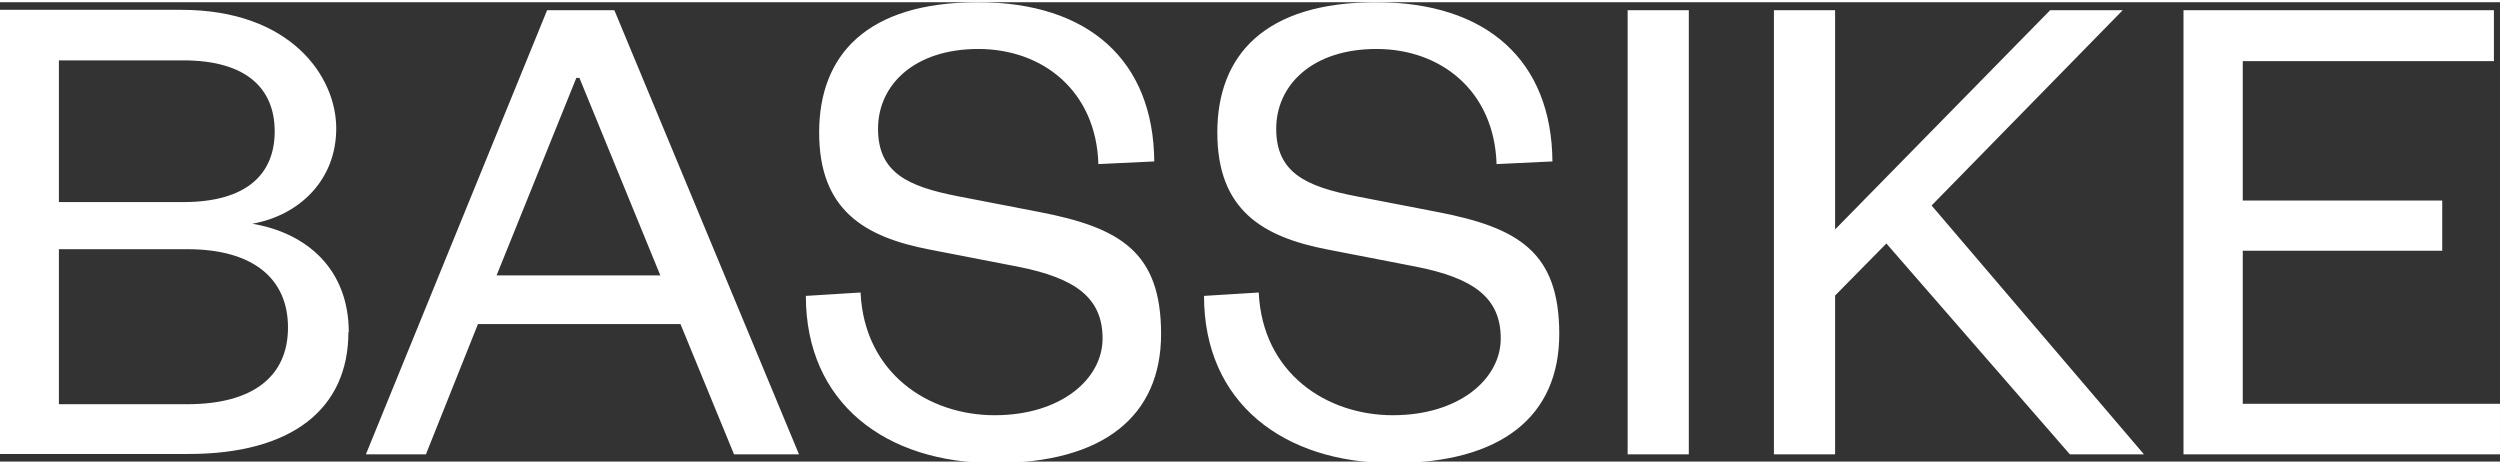 <svg fill="none" viewBox="0 0 441.02 81.03" height="82" width="442" xmlns="http://www.w3.org/2000/svg">
<rect x="0" y="0" width="441.02" height="81.03" fill="#333333" stroke="none"/>
<path style="fill:white;fill-opacity:1;" fill="white" d="M61.528 58.244C61.528 47.051 54.088 40.684 44.504 39.075C52.815 37.6 59.316 31.367 59.316 22.252C59.316 13.137 51.34 1.34 31.97 1.34H0V79.691H33.244C51.541 79.691 61.461 71.716 61.461 58.177L61.528 58.244ZM33.043 43.566C44.705 43.566 50.804 48.793 50.804 57.373C50.804 65.951 44.705 70.911 33.043 70.911H10.389V43.566H33.043ZM10.389 10.255H32.306C43.633 10.255 48.458 15.348 48.458 22.788C48.458 30.228 43.633 35.255 32.306 35.255H10.389V10.255ZM96.514 1.408L64.544 79.758H75.134L84.316 56.769H120.04L129.49 79.758H140.951L108.378 1.408H96.582H96.514ZM101.742 13.338H102.211L116.488 48.19H87.6L101.675 13.338H101.742ZM142.158 51.809C142.158 70.71 156.233 81.3 175.469 81.3C194.704 81.3 204.825 72.989 204.825 58.512C204.825 44.035 197.587 39.745 183.31 36.997L169.101 34.249C160.053 32.507 154.892 30.027 154.892 22.319C154.892 14.611 161.26 8.244 172.587 8.244C183.914 8.244 193.364 15.617 193.766 28.552L203.619 28.083C203.485 10.389 192.158 0 172.52 0C152.882 0 144.504 9.316 144.504 22.989C144.504 36.662 152.479 41.421 164.008 43.633L179.557 46.649C189.745 48.659 194.503 52.145 194.503 59.316C194.503 66.488 187.131 72.855 175.469 72.855C163.806 72.855 152.479 65.482 151.809 51.206L142.091 51.809H142.158ZM212.399 51.809C212.399 70.71 226.474 81.3 245.71 81.3C264.946 81.3 275.066 72.989 275.066 58.512C275.066 44.035 267.828 39.745 253.551 36.997L239.342 34.249C230.294 32.507 225.133 30.027 225.133 22.319C225.133 14.611 231.501 8.244 242.828 8.244C254.155 8.244 263.605 15.617 264.007 28.552L273.86 28.083C273.726 10.389 262.399 0 242.761 0C223.123 0 214.745 9.316 214.745 22.989C214.745 36.662 222.72 41.421 234.249 43.633L249.798 46.649C259.986 48.659 264.744 52.145 264.744 59.316C264.744 66.488 257.372 72.855 245.71 72.855C234.048 72.855 222.72 65.482 222.05 51.206L212.332 51.809H212.399ZM287.13 1.408V79.758H297.921V1.408H287.13ZM378.216 79.758L340.75 35.858L374.463 1.408H361.661L323.726 40.08V1.408H312.935V79.758H323.726V51.742L332.774 42.56L365.146 79.758H378.216ZM441.017 70.844H395.642V43.834H430.83V34.986H395.642V10.389H439.945V1.408H385.186V79.758H441.017V70.777V70.844Z"></path>
</svg>
